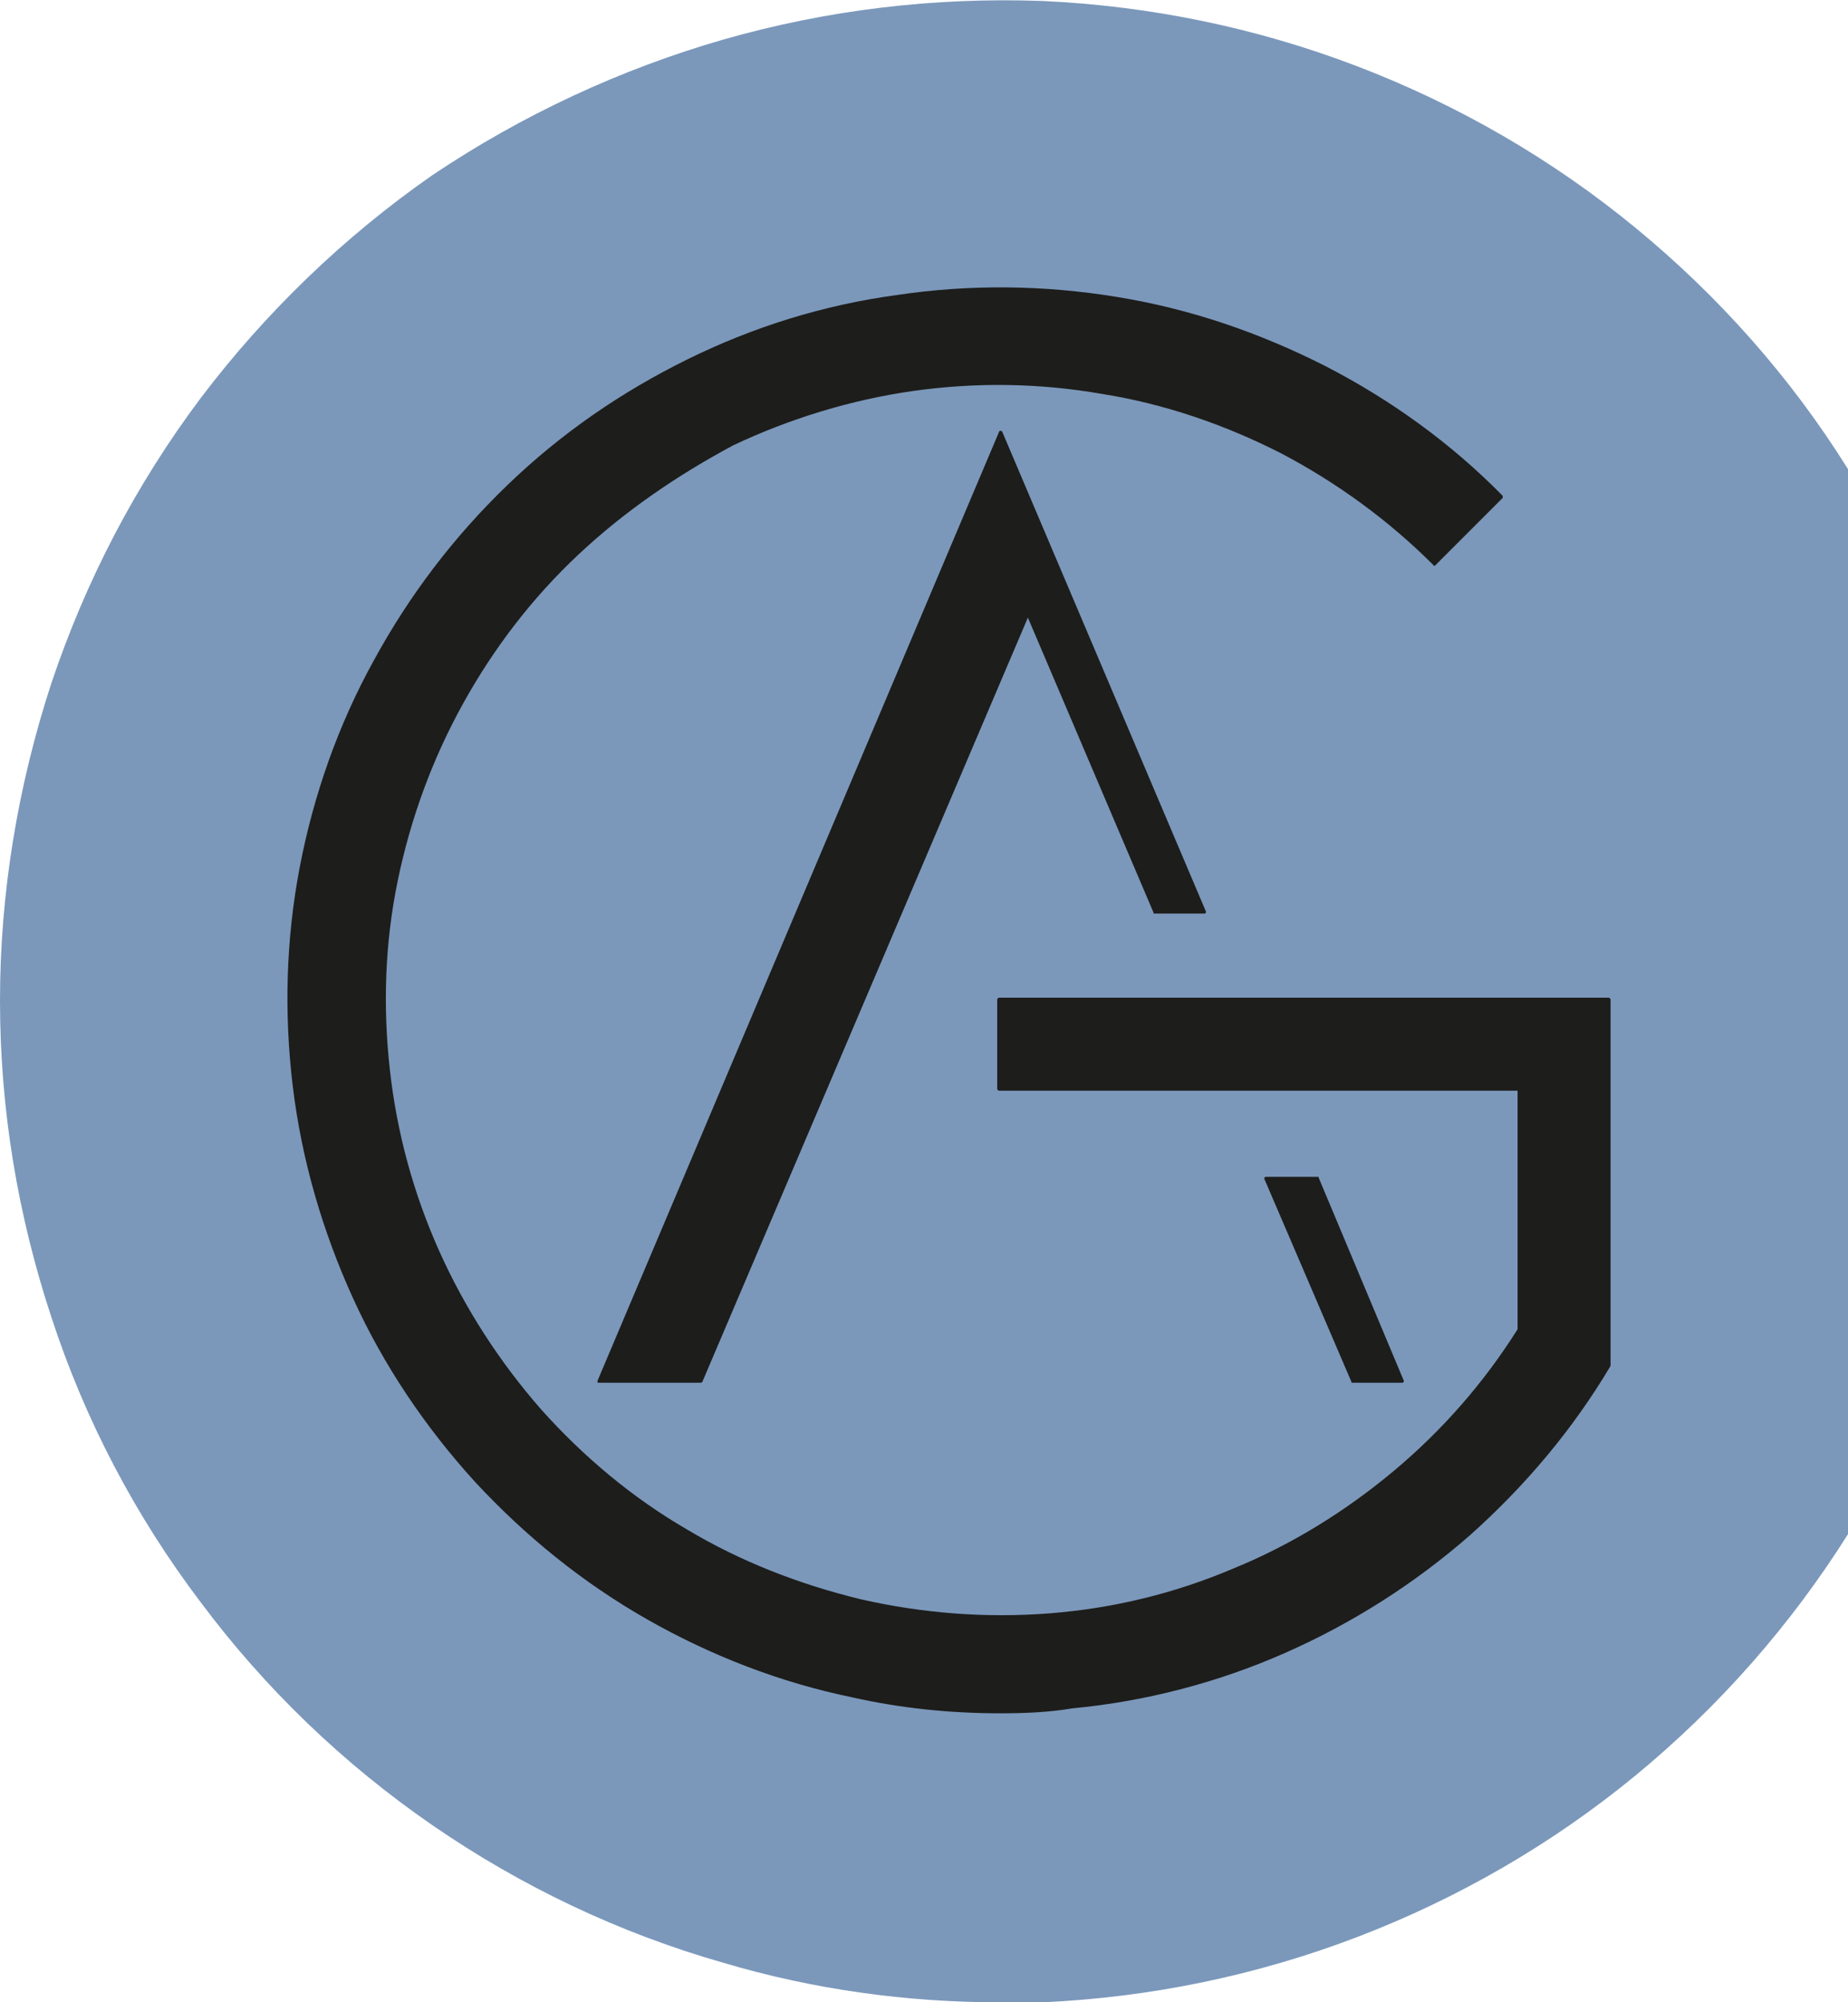 <?xml version="1.0" encoding="utf-8"?>
<!-- Generator: Adobe Illustrator 25.0.0, SVG Export Plug-In . SVG Version: 6.00 Build 0)  -->
<svg version="1.1" id="Ebene_1" xmlns="http://www.w3.org/2000/svg" xmlns:xlink="http://www.w3.org/1999/xlink" x="0px" y="0px"
	 viewBox="0 0 186.8 202.3" style="enable-background:new 0 0 186.8 202.3;" xml:space="preserve">
<style type="text/css">
	.st0{clip-path:url(#SVGID_2_);fill:#7B98BB;}
	.st1{clip-path:url(#SVGID_2_);fill:#1D1D1B;}
	.st2{fill:#3C3C3B;}
	.st3{clip-path:url(#SVGID_4_);fill:#1D1D1B;}
</style>
<g>
	<defs>
		<rect id="SVGID_1_" width="186.8" height="202.3"/>
	</defs>
	<clipPath id="SVGID_2_">
		<use xlink:href="#SVGID_1_"  style="overflow:visible;"/>
	</clipPath>
	<path class="st0" d="M101.1,202.3c-9.5,0-18.9-1.3-28-4c-10.5-3-20.4-7.7-29.4-13.9c-9-6.2-16.9-13.8-23.4-22.5
		c-6.6-8.7-11.7-18.4-15.1-28.8C1.8,122.8,0,112.1,0,101.1c0-10.9,1.8-21.7,5.2-32.1c3.5-10.4,8.5-20,15.1-28.8
		c6.6-8.7,14.5-16.3,23.4-22.5C52.8,11.6,62.7,7,73.1,4c10.5-3,21.3-4.3,32.3-3.9c10.9,0.5,21.6,2.7,31.8,6.6
		c10.2,3.9,19.7,9.4,28.1,16.3c8.4,6.9,15.7,15.1,21.5,24.4c0,0,0,0.1,0,0.1v107.4c0,0,0,0.1,0,0.1c-5.8,9.2-13,17.4-21.5,24.4
		c-8.4,6.9-17.9,12.4-28.1,16.3c-10.2,3.9-20.9,6.1-31.8,6.6C104,202.3,102.5,202.3,101.1,202.3"/>
	<path class="st1" d="M101.1,173.1c-5,0-10-0.5-14.9-1.6c-7.3-1.5-14.3-4.2-20.8-7.9c-6.5-3.7-12.3-8.4-17.4-13.9
		c-5-5.5-9.2-11.7-12.3-18.5c-3.1-6.8-5.2-14-6.1-21.4c-0.9-7.4-0.7-14.9,0.7-22.2c1.4-7.3,3.9-14.4,7.5-20.9
		c3.6-6.6,8.1-12.5,13.5-17.7c5.4-5.2,11.5-9.4,18.2-12.7s13.8-5.5,21.2-6.5c7.4-1.1,14.9-1,22.2,0.2c7.4,1.2,14.4,3.6,21.1,7
		c6.6,3.4,12.7,7.8,17.9,13.1c0,0,0,0.1,0,0.1s0,0.1,0,0.1l-6.8,6.8c-0.1,0.1-0.2,0.1-0.2,0c-4.5-4.5-9.7-8.3-15.4-11.3
		c-5.7-2.9-11.8-5-18.1-6c-6.3-1.1-12.7-1.2-19.1-0.3c-6.3,0.9-12.5,2.8-18.2,5.5C68.5,48,63.2,51.6,58.5,56
		c-4.7,4.4-8.6,9.5-11.7,15.1c-3.1,5.6-5.3,11.6-6.6,17.9c-1.3,6.3-1.5,12.7-0.8,19c0.7,6.4,2.4,12.6,5,18.4
		c2.6,5.8,6.1,11.2,10.3,16c4.3,4.8,9.2,8.9,14.7,12.1c5.5,3.3,11.5,5.6,17.7,7.1c6.2,1.4,12.6,1.9,19,1.4c6.4-0.5,12.6-2,18.5-4.5
		c5.9-2.4,11.4-5.8,16.3-9.9c4.9-4.1,9.1-8.9,12.5-14.3v-24.1h-52.4c-0.1,0-0.2-0.1-0.2-0.2v-9c0-0.1,0.1-0.2,0.2-0.2h61.6
		c0.1,0,0.2,0.1,0.2,0.2v36.9c0,0,0,0.1,0,0.1c-3.8,6.4-8.6,12.1-14.2,17.1c-5.6,4.9-11.9,8.9-18.7,11.9c-6.8,3-14.1,4.9-21.5,5.6
		C106,173,103.6,173.1,101.1,173.1"/>
</g>
<g>
	<defs>
		<rect id="SVGID_3_" width="186.8" height="202.3"/>
	</defs>
	<clipPath id="SVGID_4_">
		<use xlink:href="#SVGID_3_"  style="overflow:visible;"/>
	</clipPath>
	<path class="st3" d="M70.9,139.7H60.5c-0.1,0-0.1,0-0.1-0.1c0,0,0-0.1,0-0.1L101,43.6c0-0.1,0.2-0.1,0.3,0l20.6,48.5
		c0,0,0,0.1,0,0.1s-0.1,0.1-0.1,0.1h-5.1c-0.1,0-0.1,0-0.1-0.1l-12.7-29.8L71,139.6C71,139.6,70.9,139.7,70.9,139.7"/>
	<path class="st3" d="M141.8,139.7h-5.1c-0.1,0-0.1,0-0.1-0.1l-8.8-20.5c0,0,0-0.1,0-0.1c0,0,0.1-0.1,0.1-0.1h5.3
		c0.1,0,0.1,0,0.1,0.1l8.6,20.5c0,0,0,0.1,0,0.1C141.9,139.6,141.8,139.7,141.8,139.7"/>
</g>
</svg>
